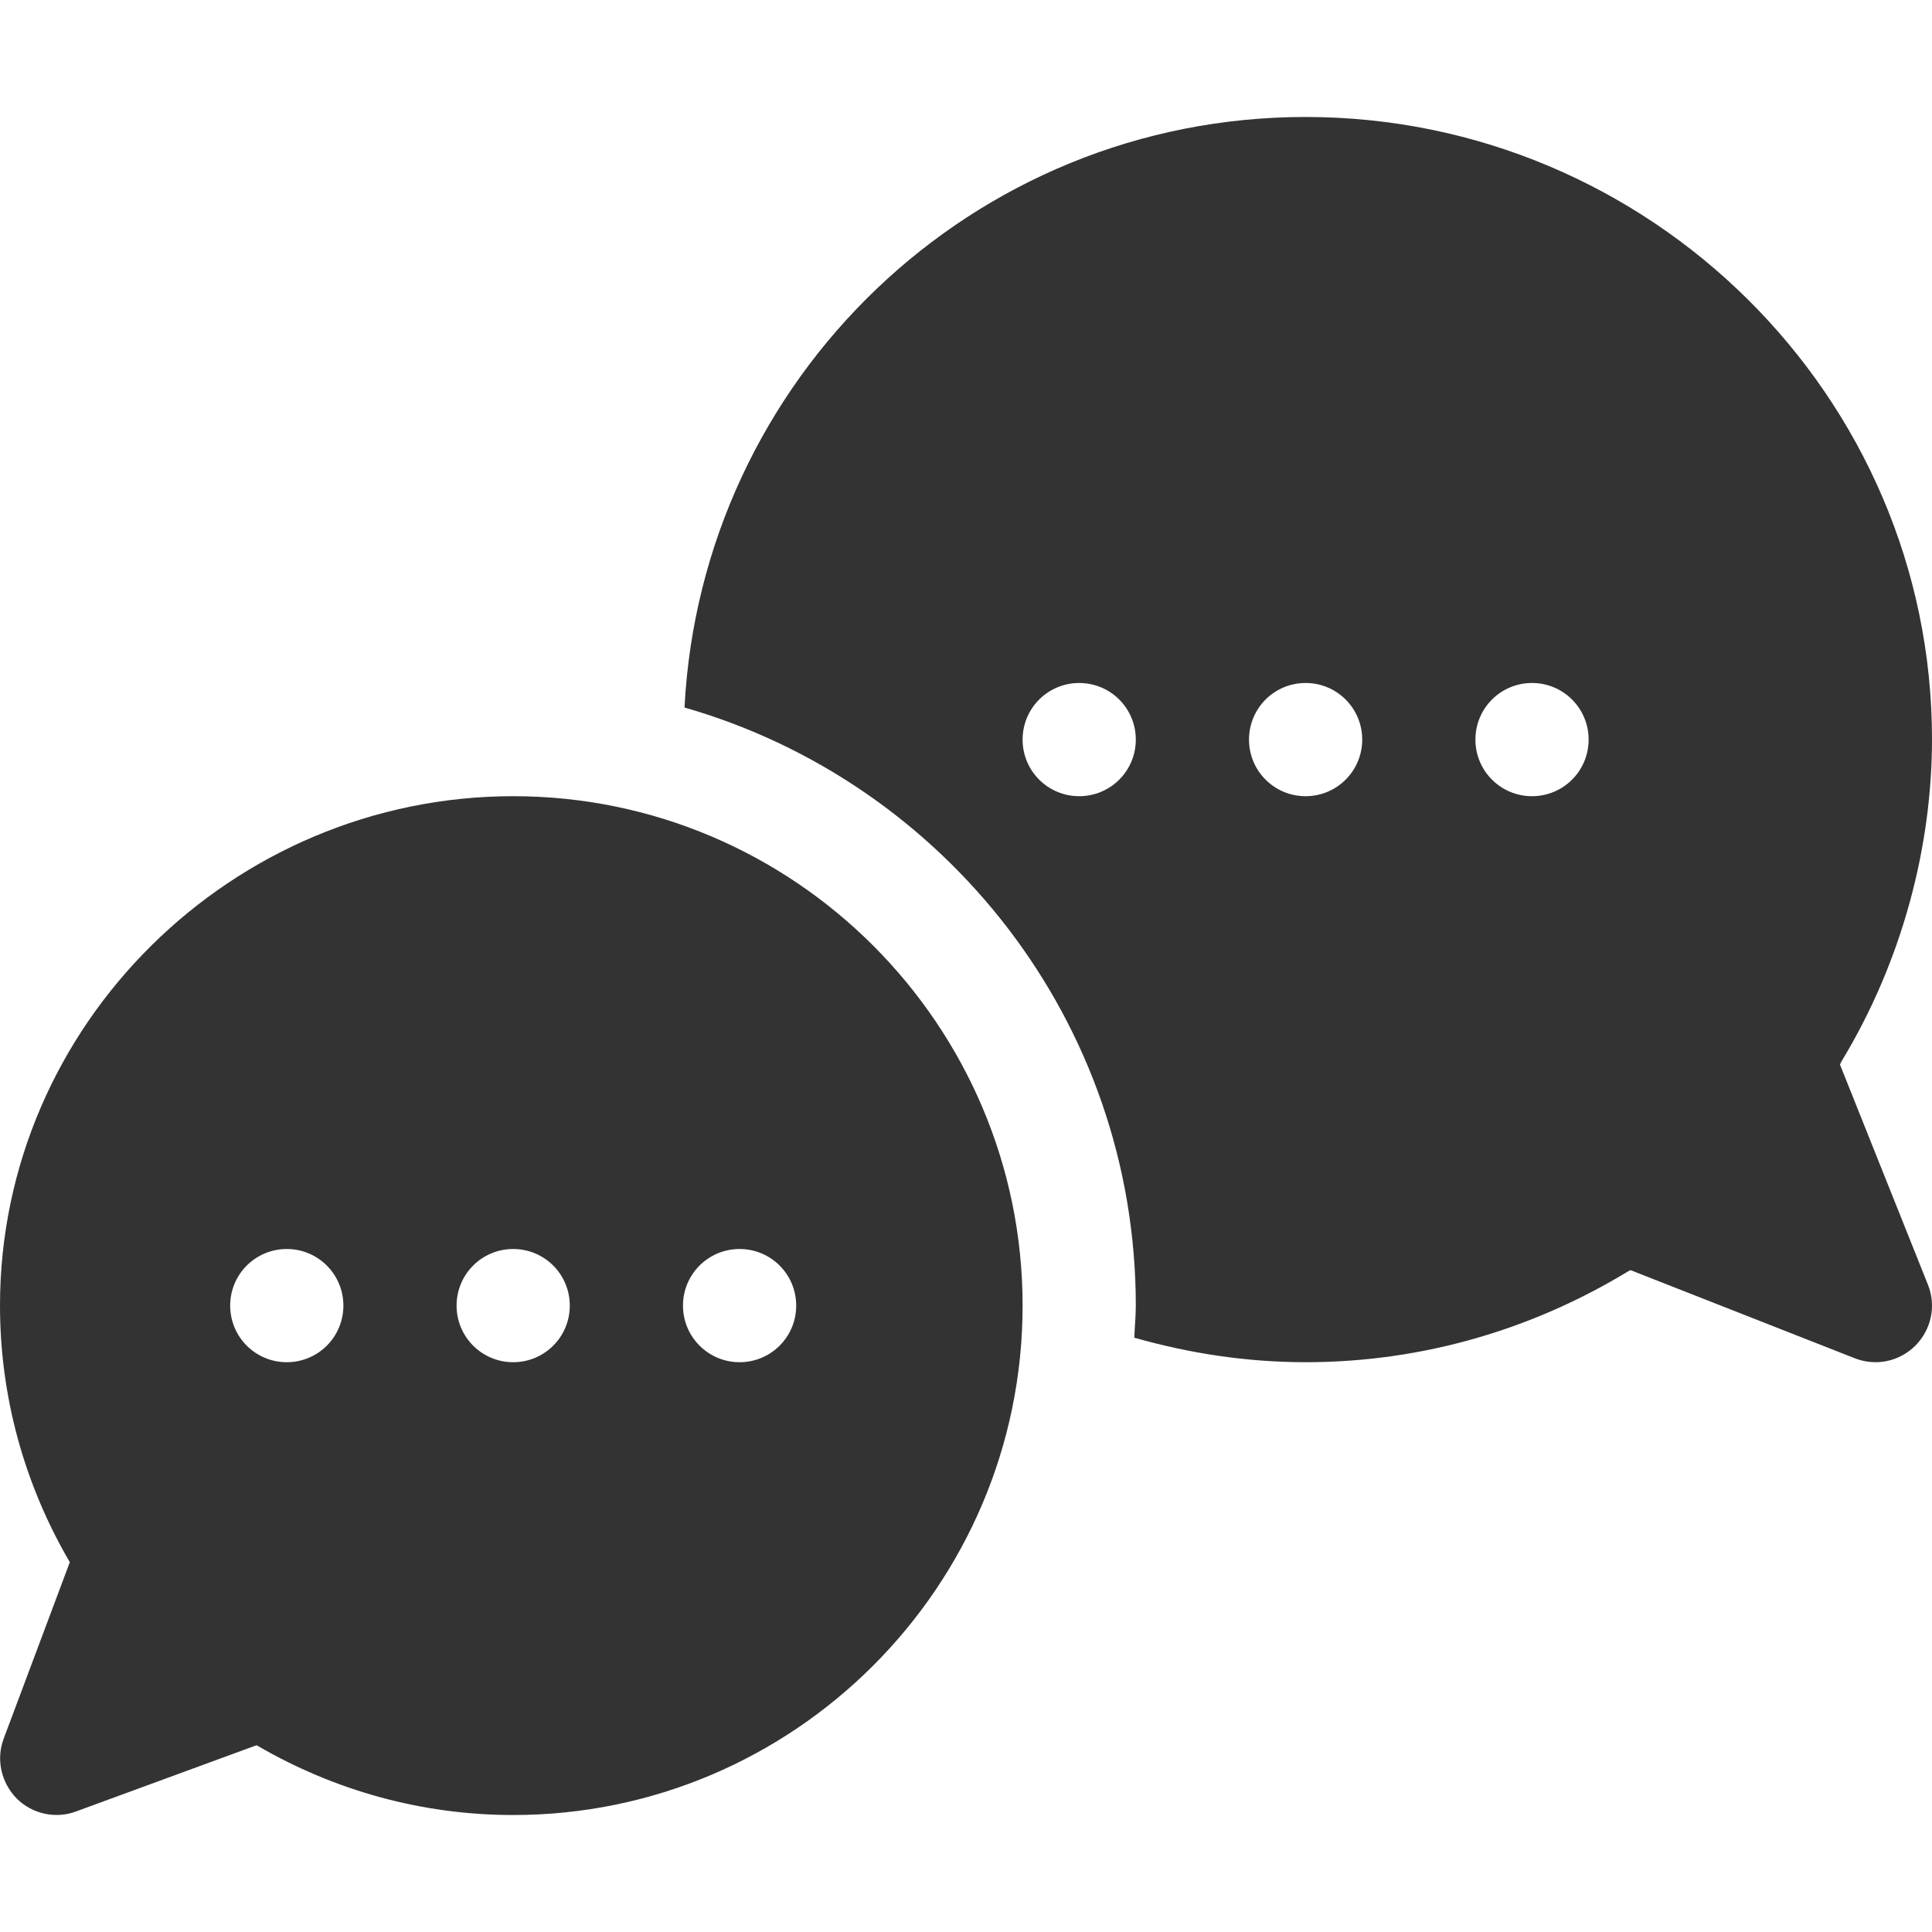 <?xml version="1.0" encoding="utf-8"?>
<!-- Generator: Adobe Illustrator 24.0.1, SVG Export Plug-In . SVG Version: 6.00 Build 0)  -->
<svg version="1.1" id="Capa_1" xmlns="http://www.w3.org/2000/svg" xmlns:xlink="http://www.w3.org/1999/xlink" x="0px" y="0px"
	 viewBox="0 0 512 512" style="enable-background:new 0 0 512 512;" xml:space="preserve">
<style type="text/css">
	.st0{fill:#333333;}
</style>
<g>
	<path class="st0" d="M0,346c0,24,6.4,47.3,18.5,68L1,460.7c-2.1,5.5-0.7,11.7,3.4,15.9c4.2,4.2,10.5,5.5,15.9,3.4L68,462.5
		c20.7,12.1,44,18.5,68,18.5c74.4,0,135-60.6,135-135s-60.6-135-135-135S0,271.6,0,346L0,346z M196,331c8.3,0,15,6.7,15,15
		c0,8.3-6.7,15-15,15s-15-6.7-15-15C181,337.7,187.7,331,196,331z M136,331c8.3,0,15,6.7,15,15c0,8.3-6.7,15-15,15s-15-6.7-15-15
		C121,337.7,127.7,331,136,331z M76,331c8.3,0,15,6.7,15,15c0,8.3-6.7,15-15,15s-15-6.7-15-15C61,337.7,67.7,331,76,331z"/>
	<path class="st0" d="M346,31c-88.3,0-160.1,69.4-164.6,156.5C250.4,207.3,301,270.8,301,346c0,2.9-0.3,5.7-0.4,8.5
		c14.4,4.1,29.6,6.5,45.4,6.5c31.3,0,60.5-8.9,85.5-24.1c0.2-0.1,0.4-0.2,0.6-0.3l59.3,23.3c5.7,2.3,12,0.9,16.2-3.3
		c4.2-4.2,5.6-10.6,3.3-16.2l-23.3-58.3c0.2-0.2,0.2-0.5,0.4-0.8c16.2-26.7,24-57.1,24-85.4C512,104.9,437.1,31,346,31L346,31z
		 M286,211c-8.3,0-15-6.7-15-15c0-8.3,6.7-15,15-15c8.3,0,15,6.7,15,15C301,204.3,294.3,211,286,211z M346,211c-8.3,0-15-6.7-15-15
		c0-8.3,6.7-15,15-15c8.3,0,15,6.7,15,15C361,204.3,354.3,211,346,211z M406,211c-8.3,0-15-6.7-15-15c0-8.3,6.7-15,15-15
		c8.3,0,15,6.7,15,15C421,204.3,414.3,211,406,211z"/>
</g>
</svg>
